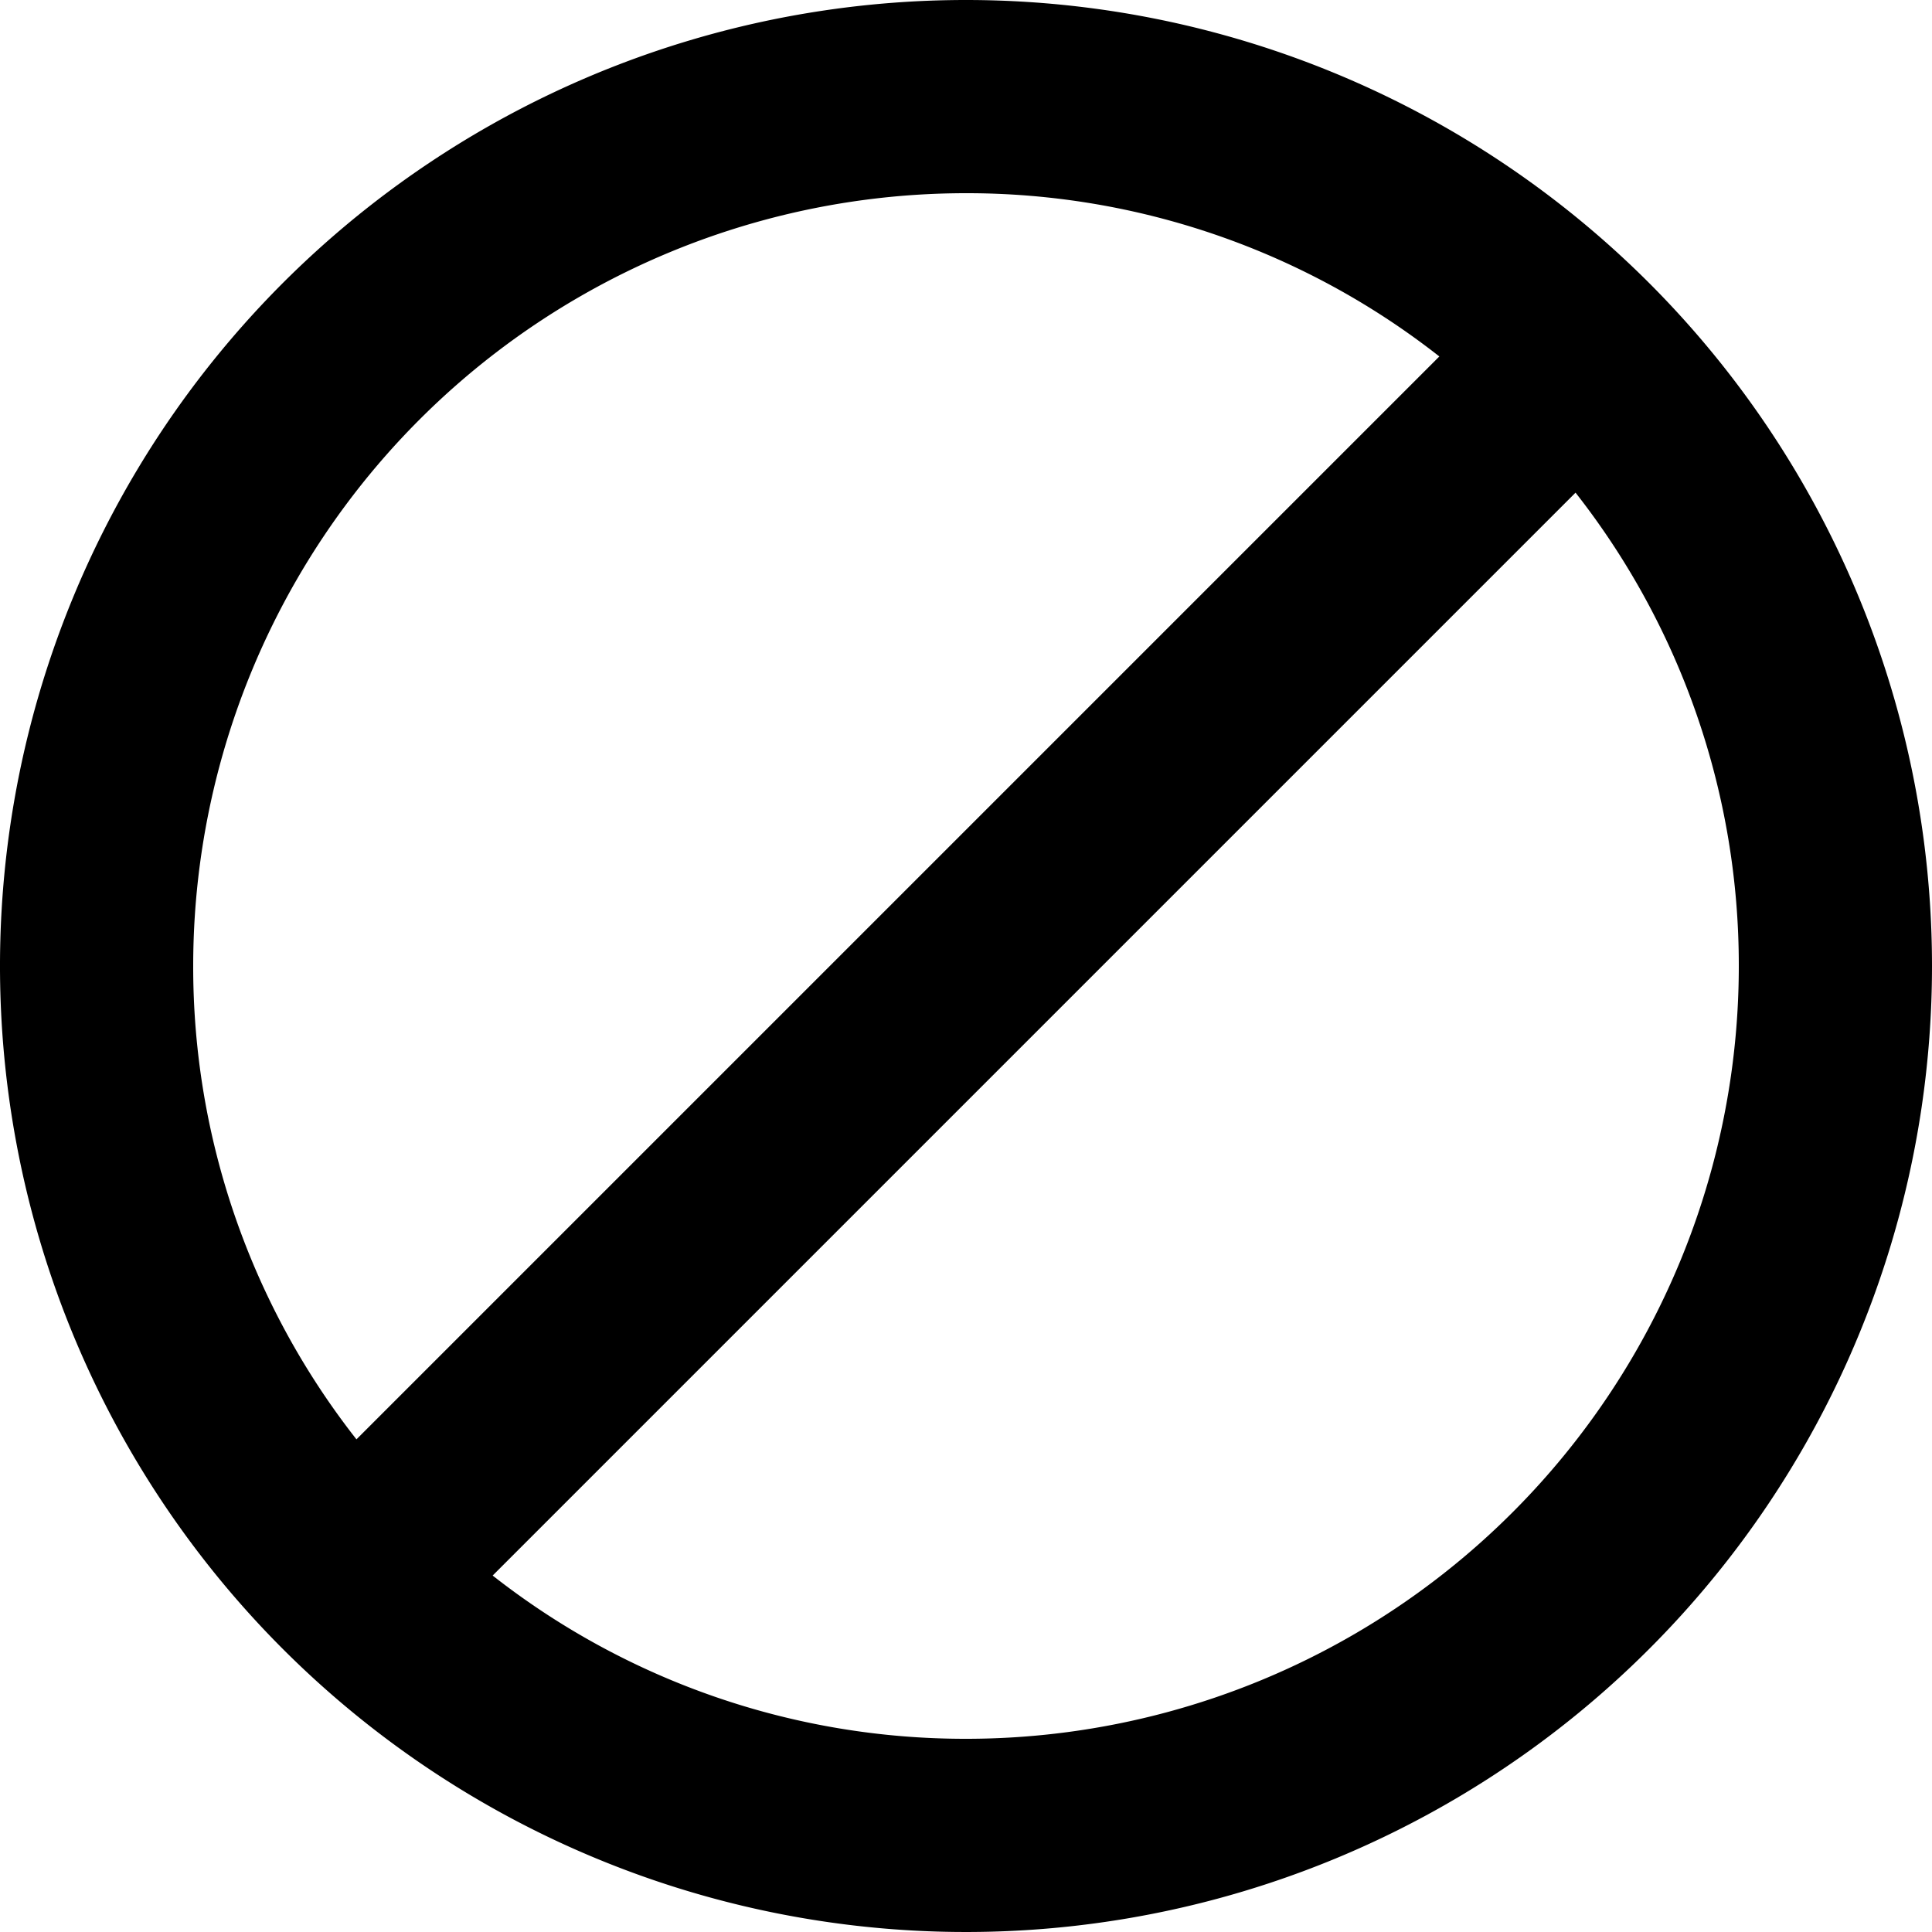 <?xml version="1.0" encoding="UTF-8"?><svg xmlns="http://www.w3.org/2000/svg" xmlns:xlink="http://www.w3.org/1999/xlink" height="20.0" preserveAspectRatio="xMidYMid meet" version="1.0" viewBox="6.0 6.0 20.0 20.0" width="20.0" zoomAndPan="magnify"><g id="change1_1"><path d="M16,6A10,10,0,1,0,26,16,10,10,0,0,0,16,6ZM8,16a8,8,0,0,1,8-8,7.92,7.92,0,0,1,4.9,1.69L9.69,20.9A7.92,7.92,0,0,1,8,16Zm8,8a7.92,7.92,0,0,1-4.9-1.69L22.31,11.1A7.92,7.92,0,0,1,24,16,8,8,0,0,1,16,24Z" fill="inherit"/></g></svg>